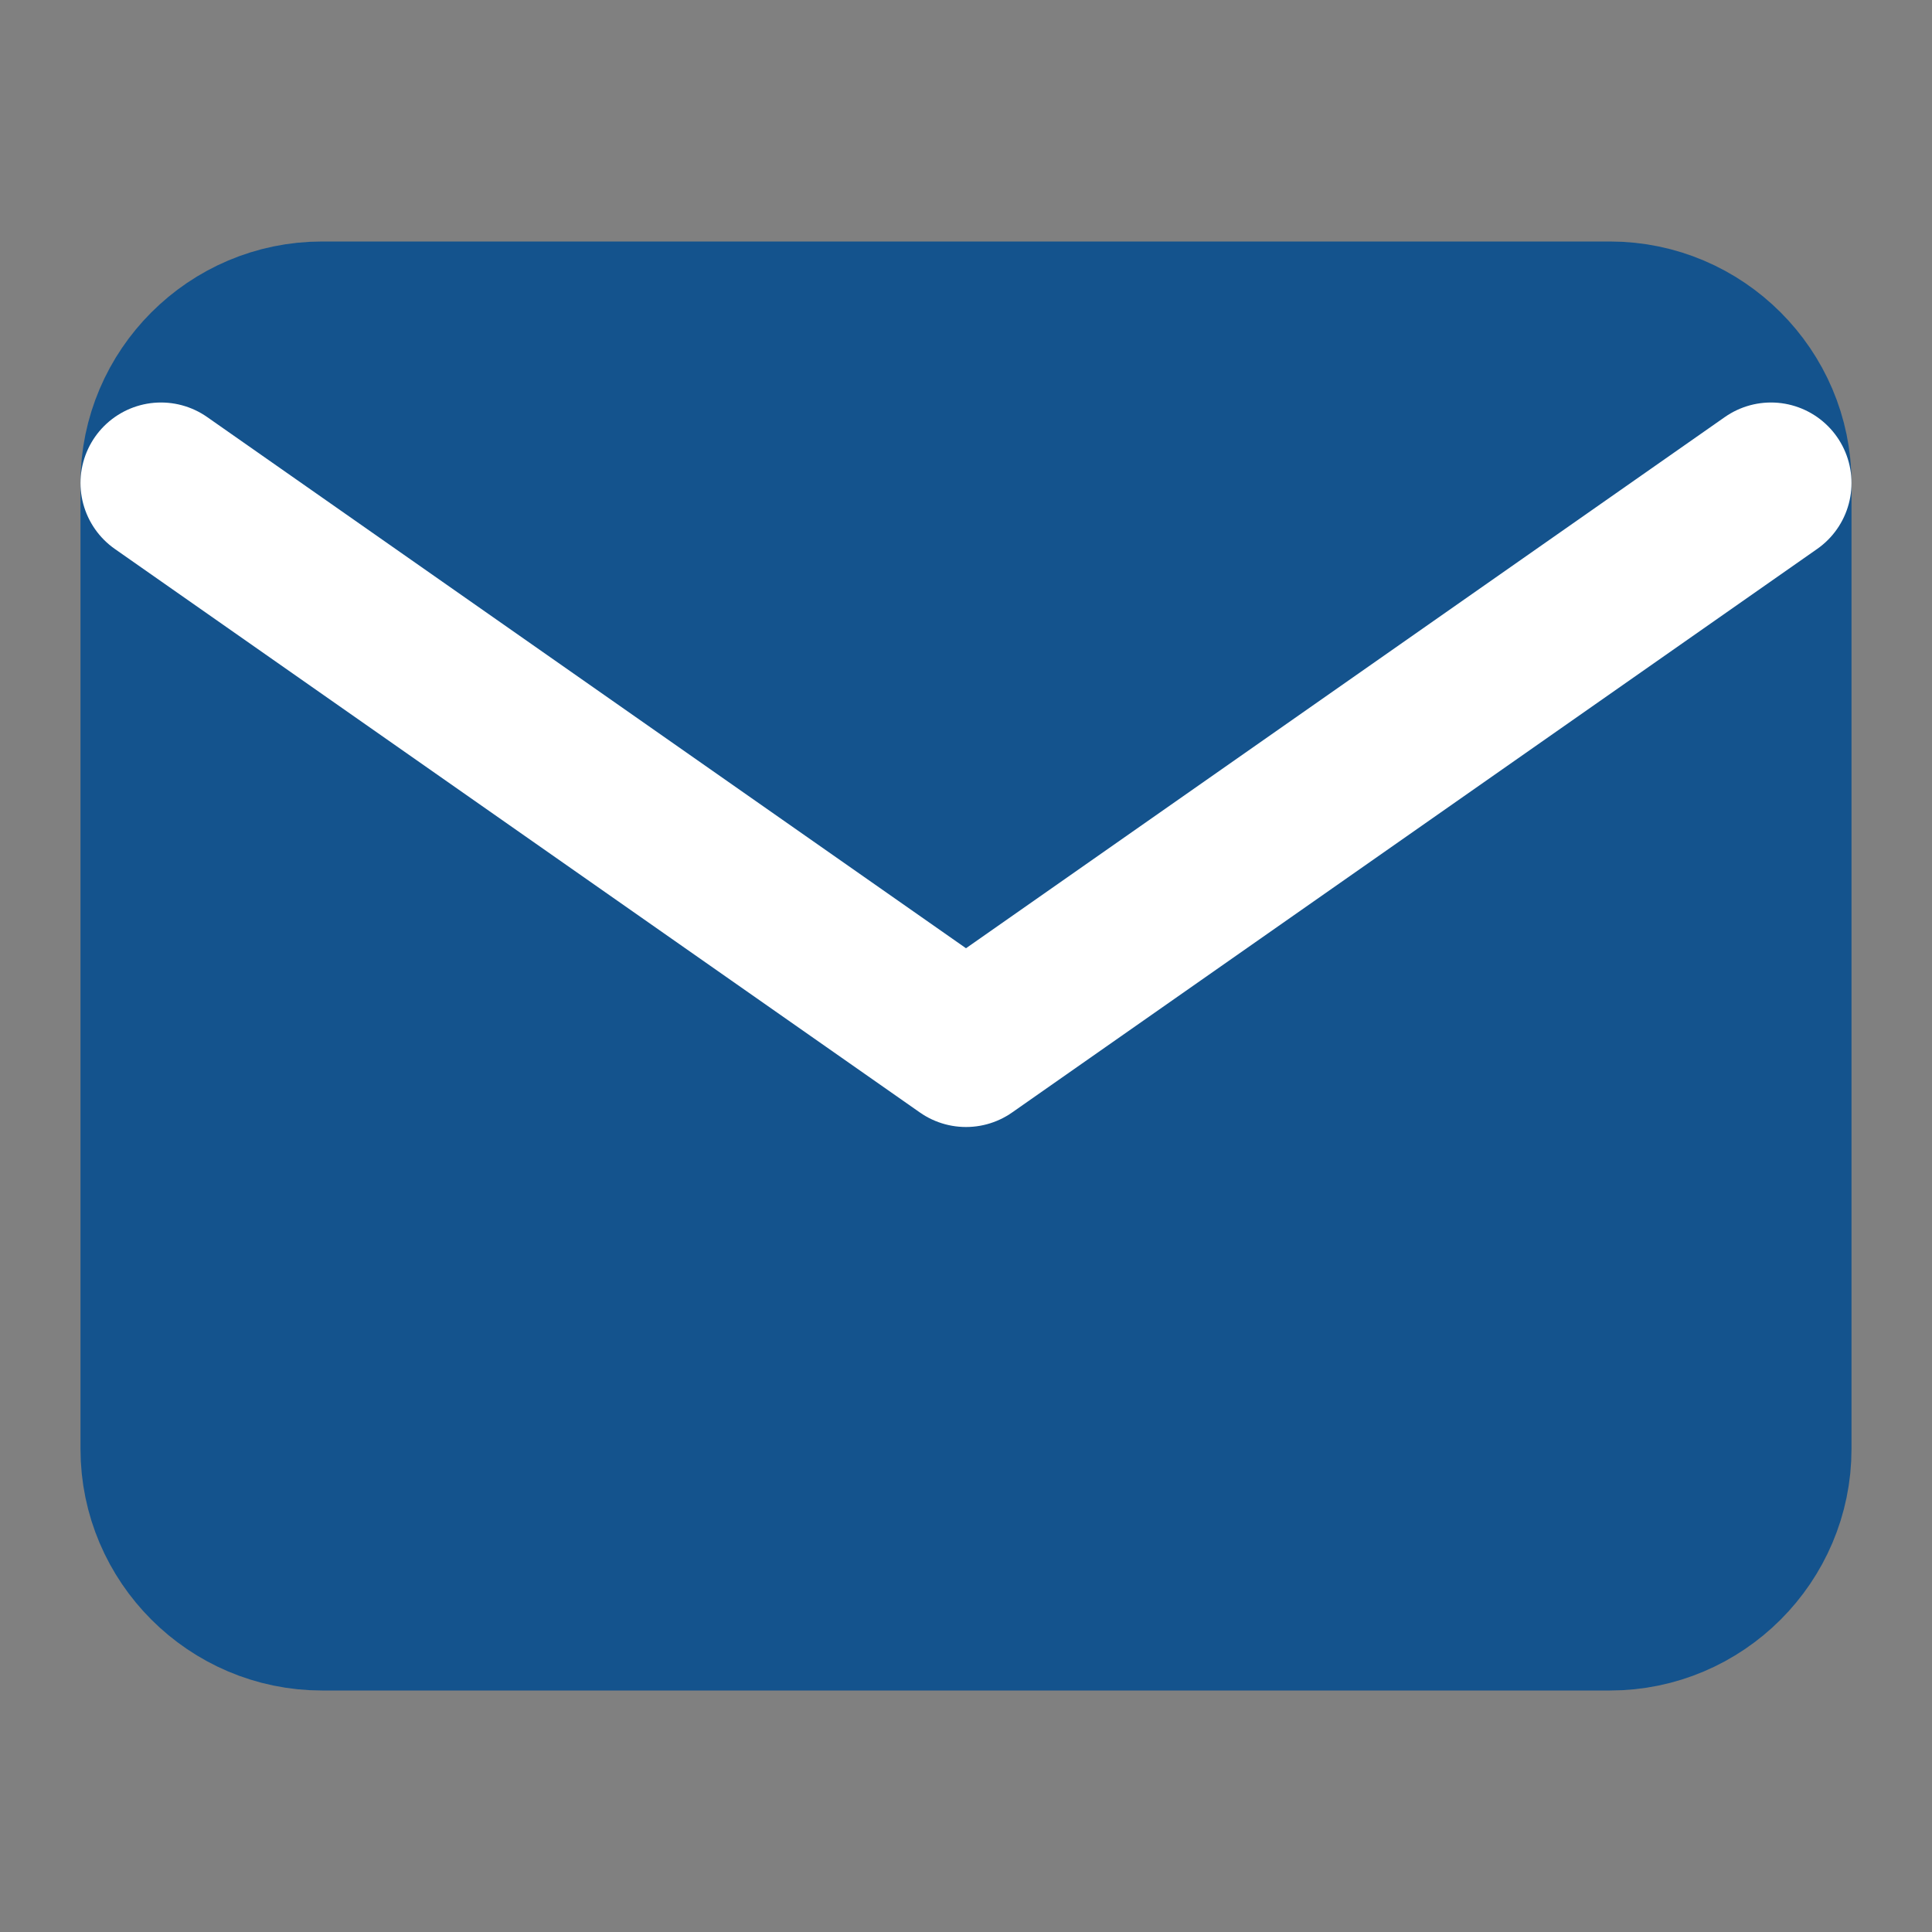 <svg
                    width="24"
                    height="24"
                    viewBox="0 0 24 24"
                    fill="none"
                    xmlns="http://www.w3.org/2000/svg"
                >
                    <rect x="0" y="0" width="24" height="24" fill="#808080" stroke="none"/>
                    <path
                        d="M4 4H20C21.1 4 22 4.9 22 6V18C22 19.1 21.1 20 20 20H4C2.9 20 2 19.1 2 18V6C2 4.9 2.9 4 4 4Z"
                        fill="#14538D"
                        stroke="#14538D"
                        stroke-width="2"
                        stroke-linecap="round"
                        stroke-linejoin="round"
                    />
                    <path
                        d="M22 6L12 13L2 6"
                        stroke="white"
                        stroke-width="2"
                        stroke-linecap="round"
                        stroke-linejoin="round"
                    />
                </svg>
